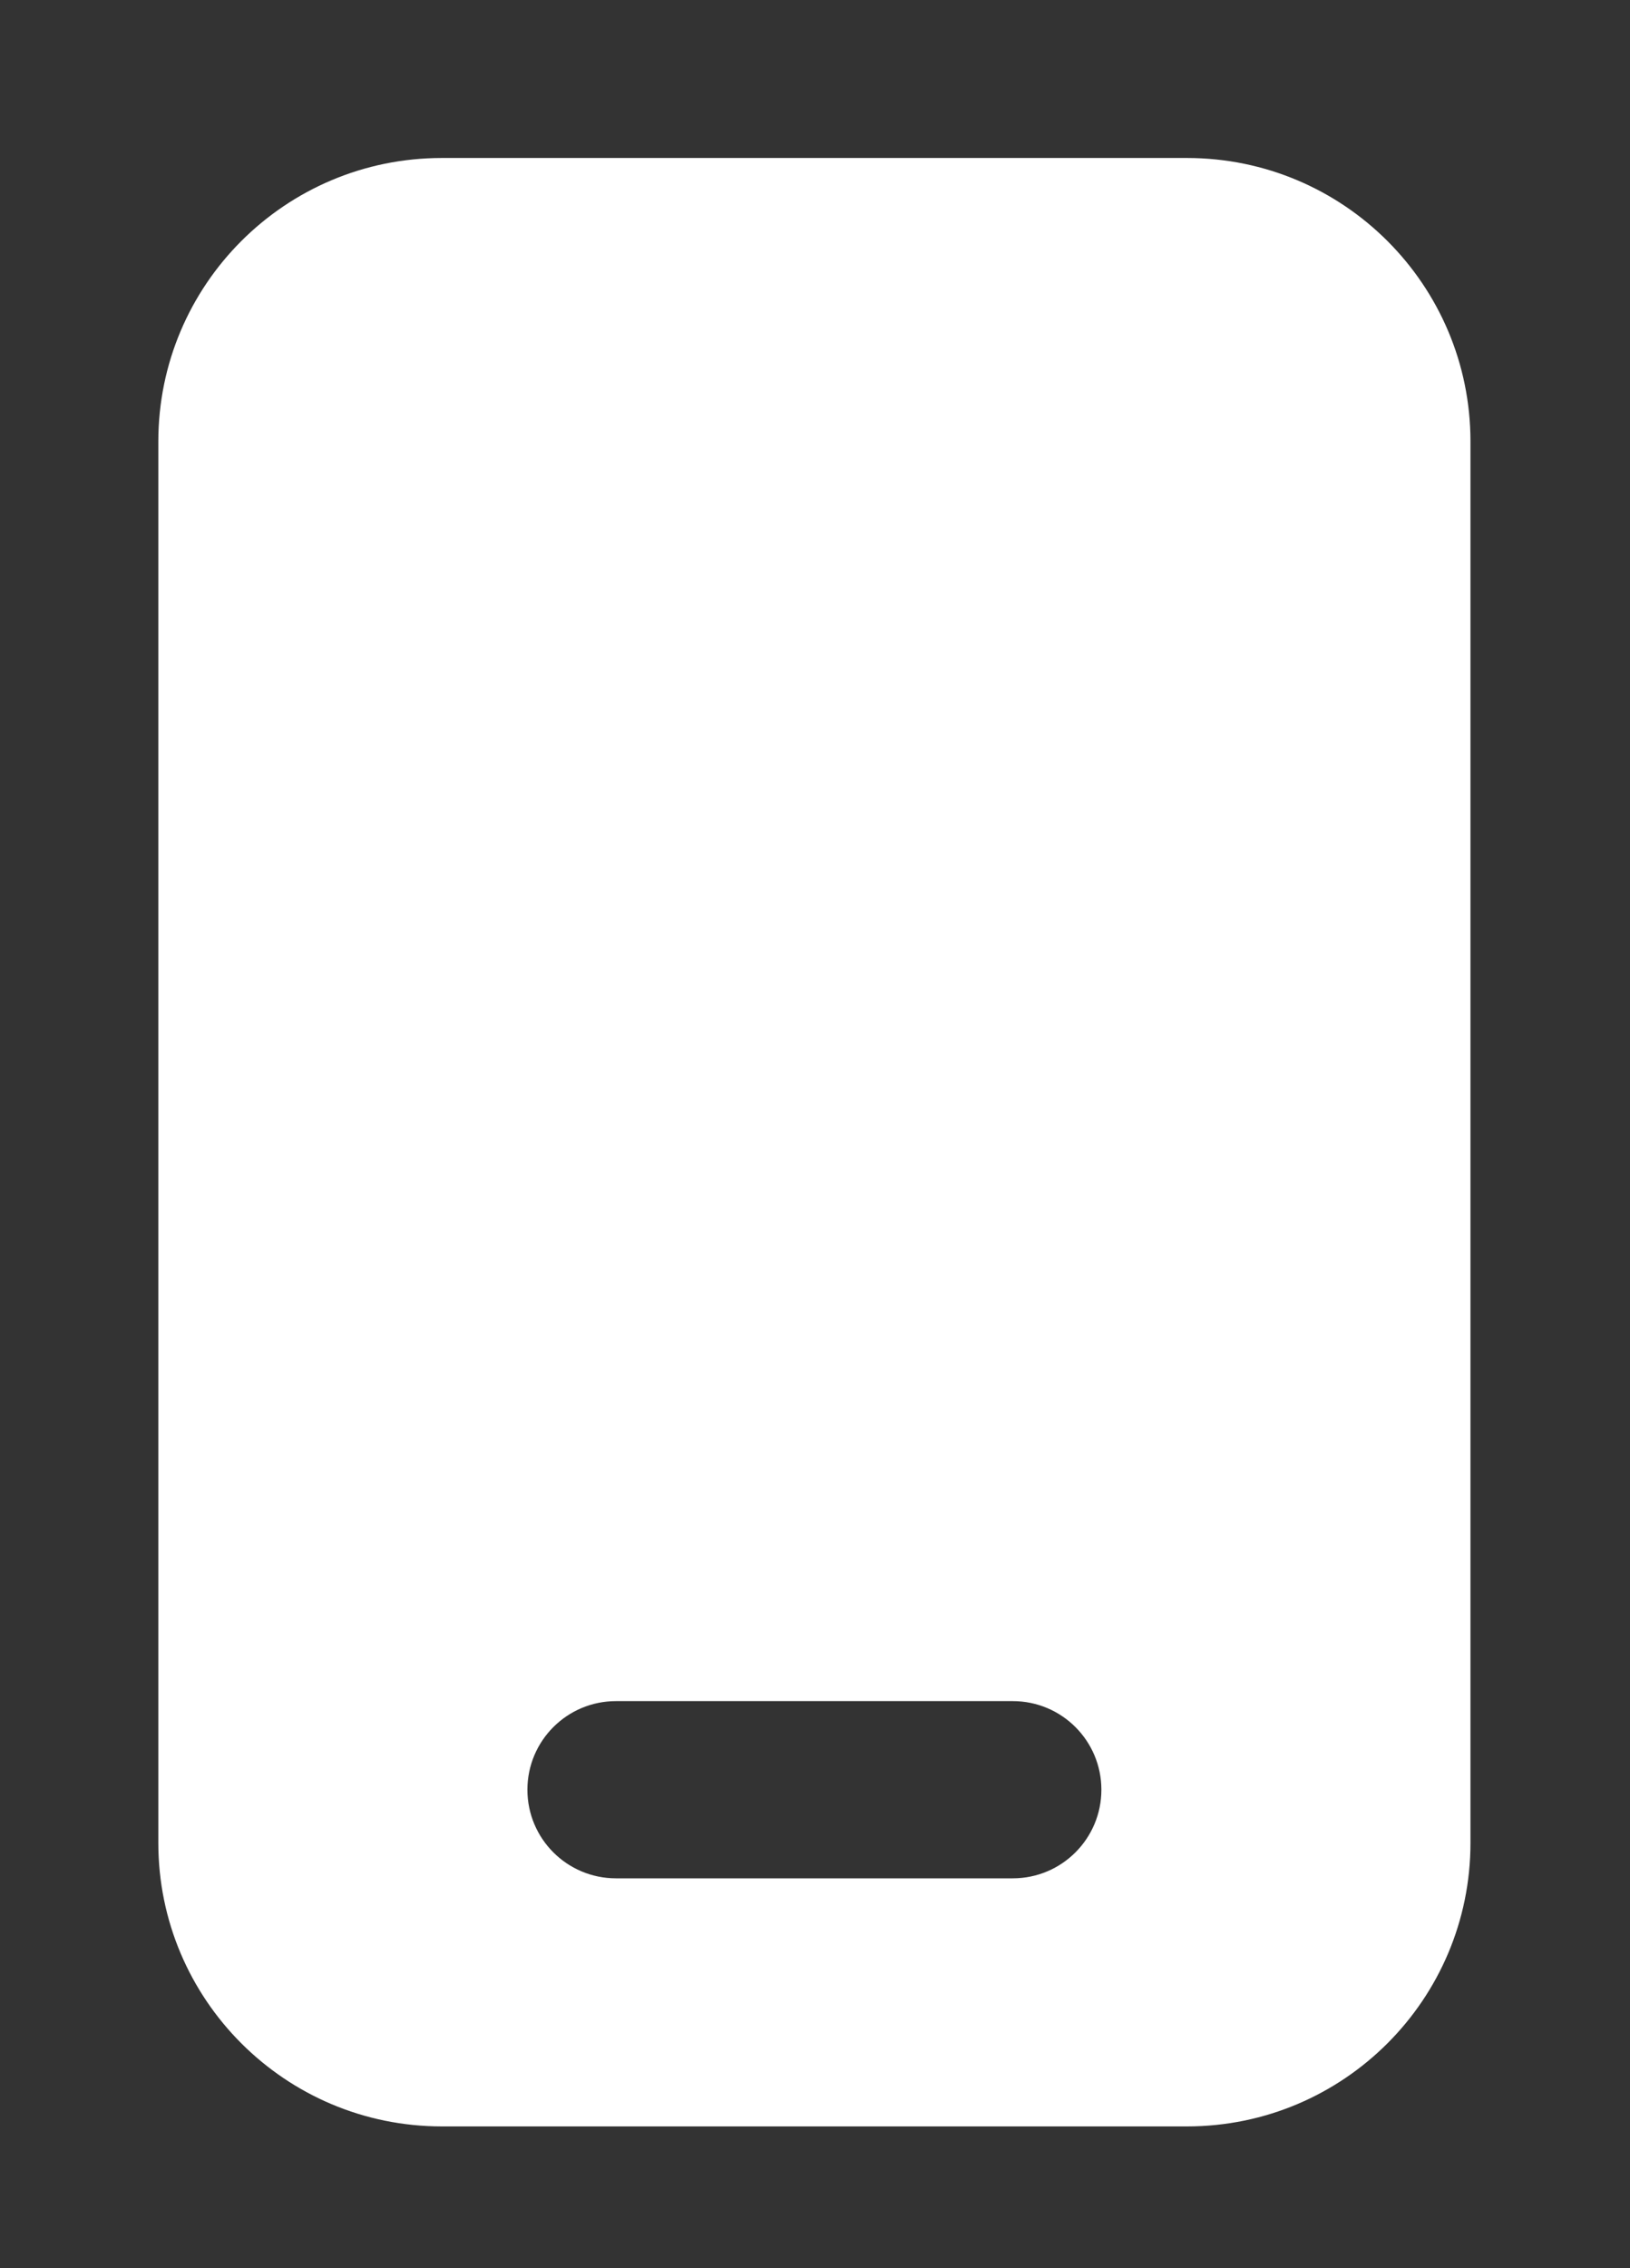 <svg width="23" height="32" viewBox="0 0 23 32" fill="none" xmlns="http://www.w3.org/2000/svg">
<rect x="0" y="0" width="23" height="32" fill="#333333" stroke="none"/>
<path fill-rule="evenodd" clip-rule="evenodd" d="M6.234 2.229C4.025 2.229 2.234 4.019 2.234 6.229V26C2.234 28.209 4.025 30 6.234 30H16.749C18.958 30 20.749 28.209 20.749 26V6.229C20.749 4.019 18.958 2.229 16.749 2.229H6.234ZM8.692 24C8.001 24 7.442 24.56 7.442 25.25C7.442 25.94 8.001 26.5 8.692 26.5H14.291C14.982 26.5 15.541 25.94 15.541 25.25C15.541 24.56 14.982 24 14.291 24H8.692Z" fill="white"/>
</svg>
